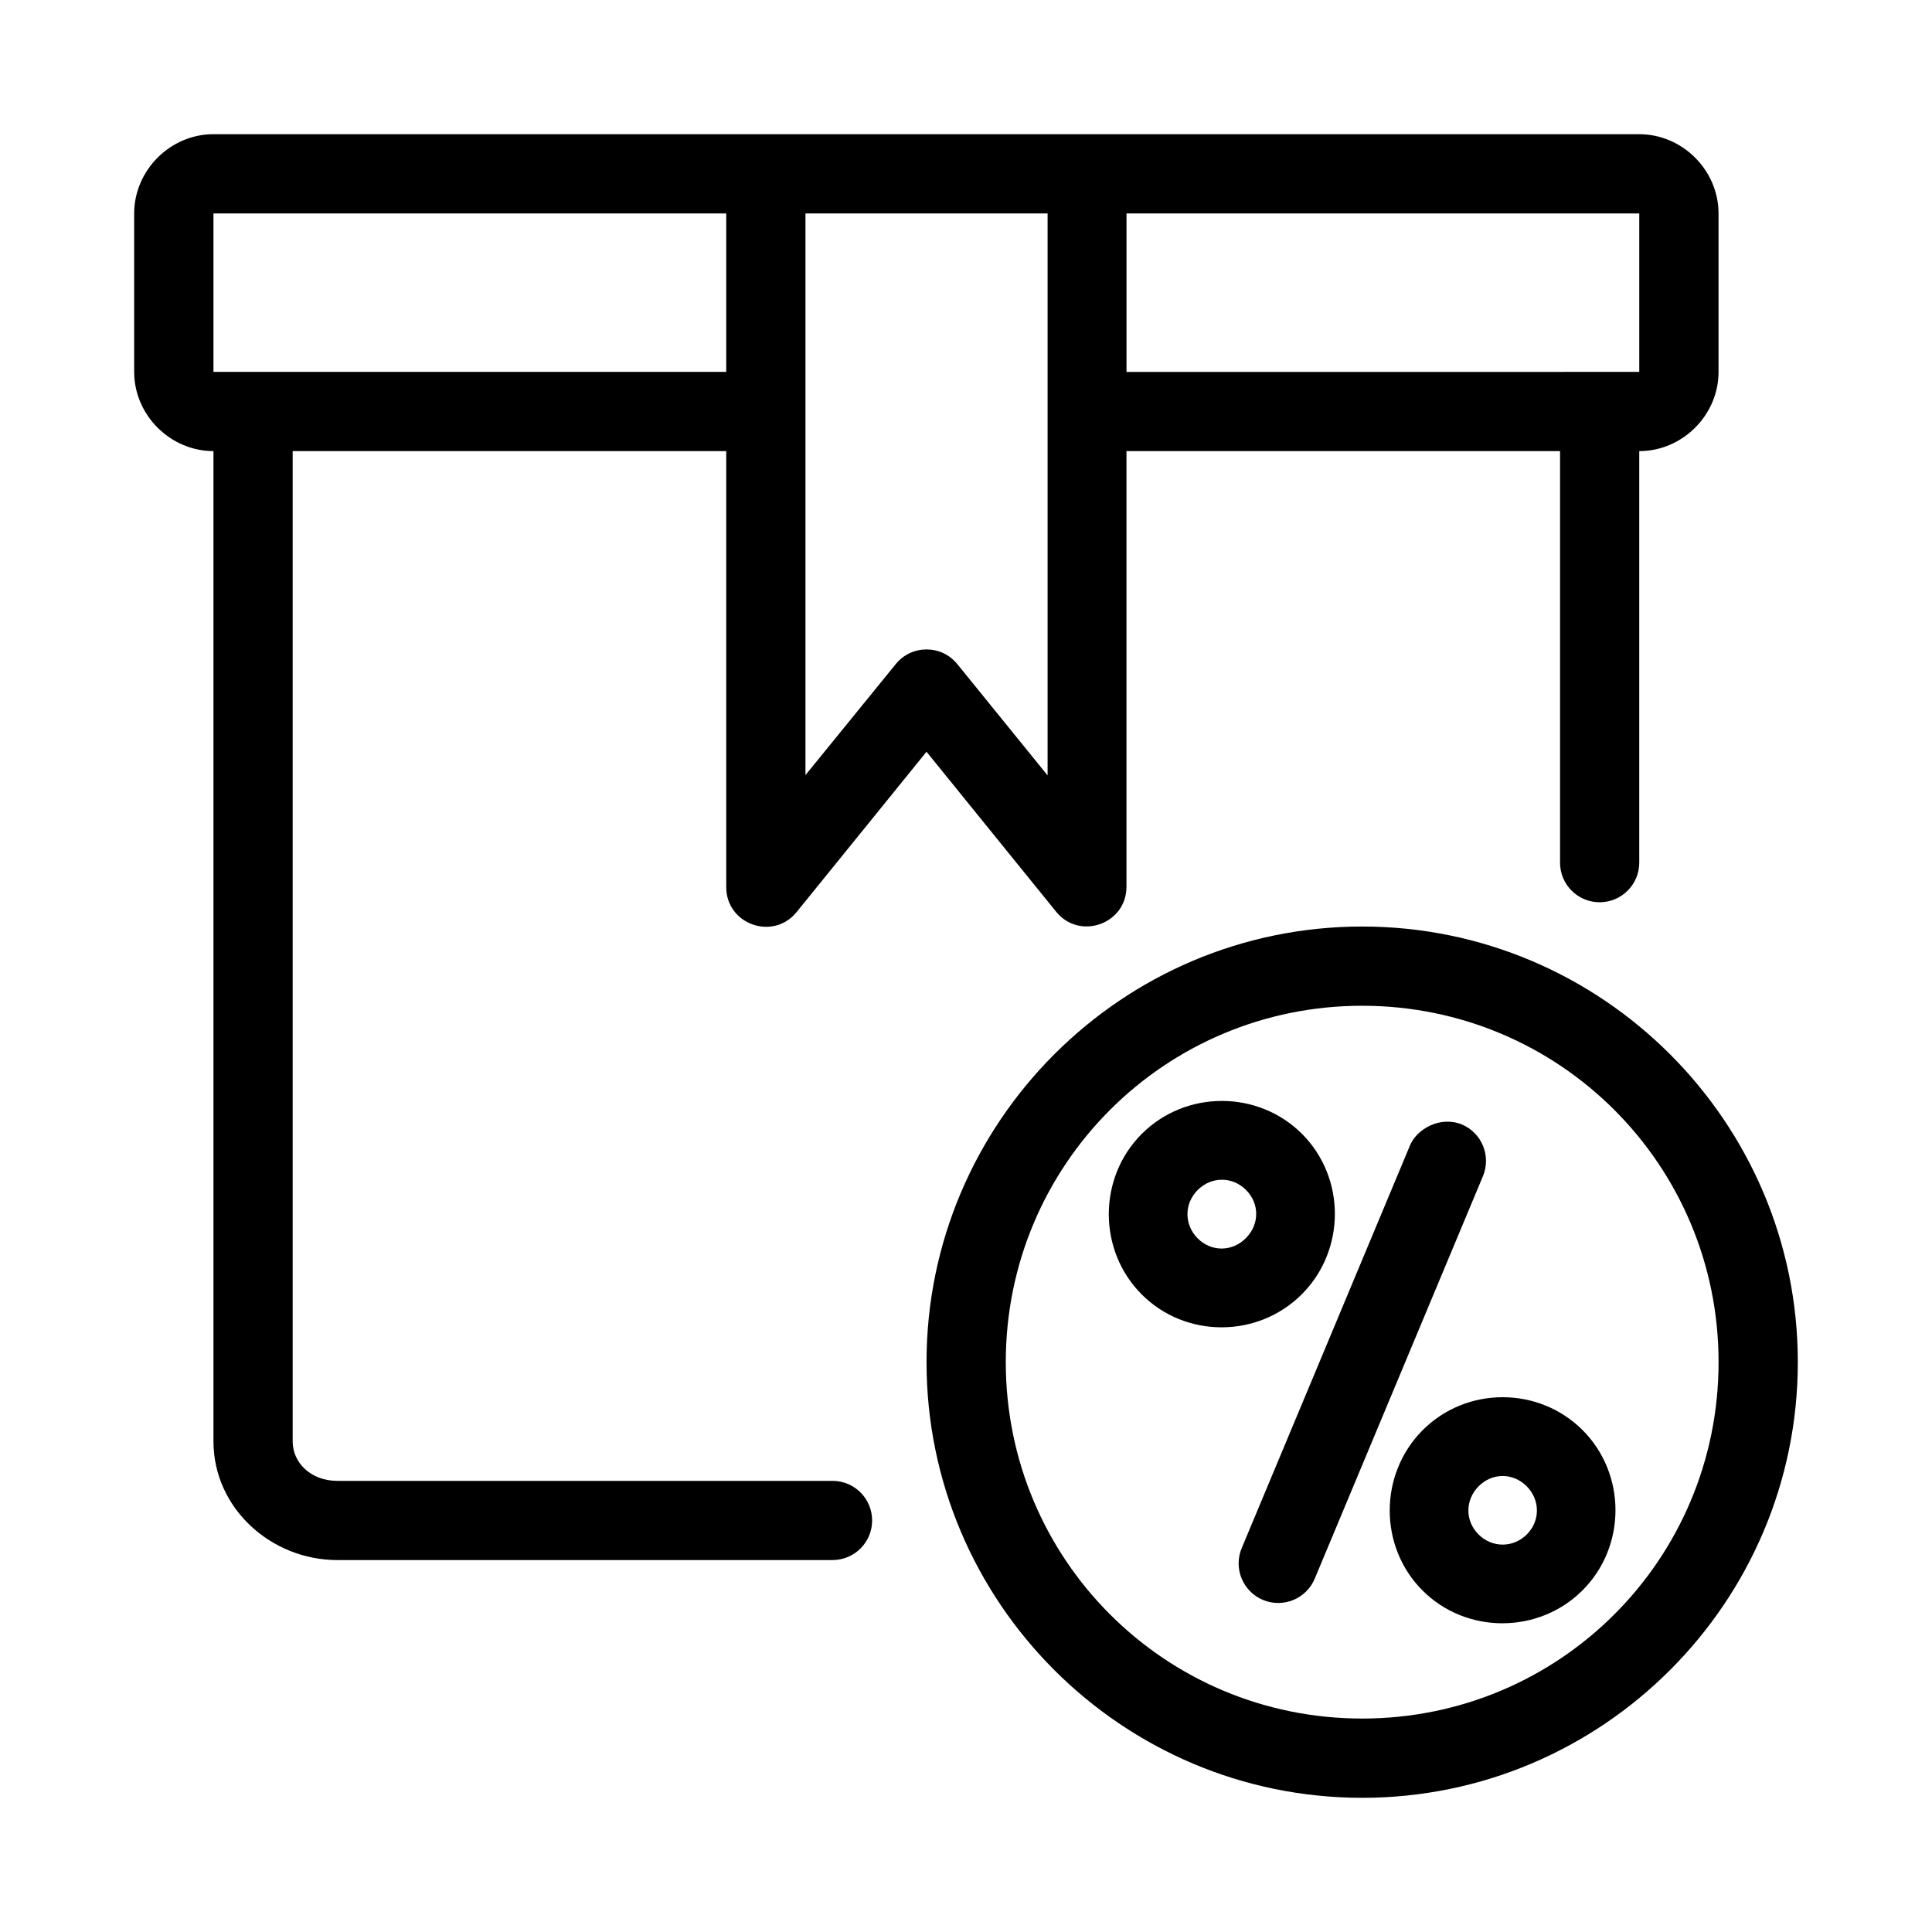 <?xml version="1.0" encoding="UTF-8"?>
<!-- Uploaded to: SVG Repo, www.svgrepo.com, Generator: SVG Repo Mixer Tools -->
<svg fill="#000000" width="800px" height="800px" version="1.1" viewBox="144 144 512 512" xmlns="http://www.w3.org/2000/svg">
 <g>
  <path d="m200.57 179.56c-11.449 0-21.012 9.566-21.012 21.012v41.984c0 11.449 9.566 20.992 21.012 20.992v262.44c0 17.613 15.184 31.445 32.84 31.445h131.26c5.766-0.023 10.434-4.691 10.453-10.453 0.023-5.797-4.656-10.516-10.453-10.535h-131.26c-7.055 0-11.848-4.812-11.848-10.453v-262.44h114.9v115.46c-0.078 9.949 12.438 14.414 18.676 6.664l34.398-42.457 34.398 42.457c6.258 7.586 18.578 3.172 18.594-6.664v-115.46h114.9v109.02c-0.023 5.828 4.707 10.559 10.535 10.535 5.797-0.023 10.477-4.738 10.457-10.535v-109.02c11.449 0 21.012-9.543 21.012-20.992v-41.984c0-11.449-9.566-21.012-21.012-21.012h-377.86zm0 21.012h135.89v41.984h-135.89zm156.89 0h64.164v148.92l-23.945-29.52c-4.199-5.156-12.078-5.156-16.277 0l-23.945 29.438v-96.309zm85.074 0h135.89v41.984l-135.89 0.004z"/>
  <path d="m504.99 389.54c-63.641 0-115.45 51.805-115.45 115.45s51.805 115.45 115.45 115.45 115.45-51.805 115.45-115.45-51.805-115.45-115.45-115.45zm0 20.996c52.297 0 94.449 42.152 94.449 94.449s-42.152 94.449-94.449 94.449-94.449-42.152-94.449-94.449 42.152-94.449 94.449-94.449z"/>
  <path d="m446.57 444.5c-11.637 11.652-11.637 30.891 0 42.543 11.637 11.652 30.793 11.598 42.43-0.055 11.637-11.652 11.691-30.836 0.055-42.488-11.637-11.652-30.848-11.652-42.484 0zm14.836 14.859c3.621-3.625 9.191-3.625 12.812 0s3.566 9.148-0.055 12.773c-3.621 3.625-9.137 3.68-12.758 0.055s-3.621-9.203 0-12.828z"/>
  <path d="m521.03 523c-11.617 11.633-11.672 30.855-0.055 42.488 11.617 11.633 30.812 11.578 42.43-0.055s11.617-30.801 0-42.434c-11.617-11.633-30.758-11.633-42.375 0zm14.836 14.859c3.602-3.606 9.102-3.606 12.703 0 3.602 3.606 3.656 9.168 0.055 12.773s-9.211 3.606-12.812 0-3.547-9.168 0.055-12.773z"/>
  <path d="m517.62 447.65-44.551 106.61c-2.231 5.328 0.262 11.457 5.578 13.715 5.371 2.273 11.562-0.266 13.793-5.656l44.551-106.61c2.231-5.328-0.262-11.457-5.578-13.715-5.719-2.312-11.98 1.152-13.793 5.656z"/>
 </g>
</svg>